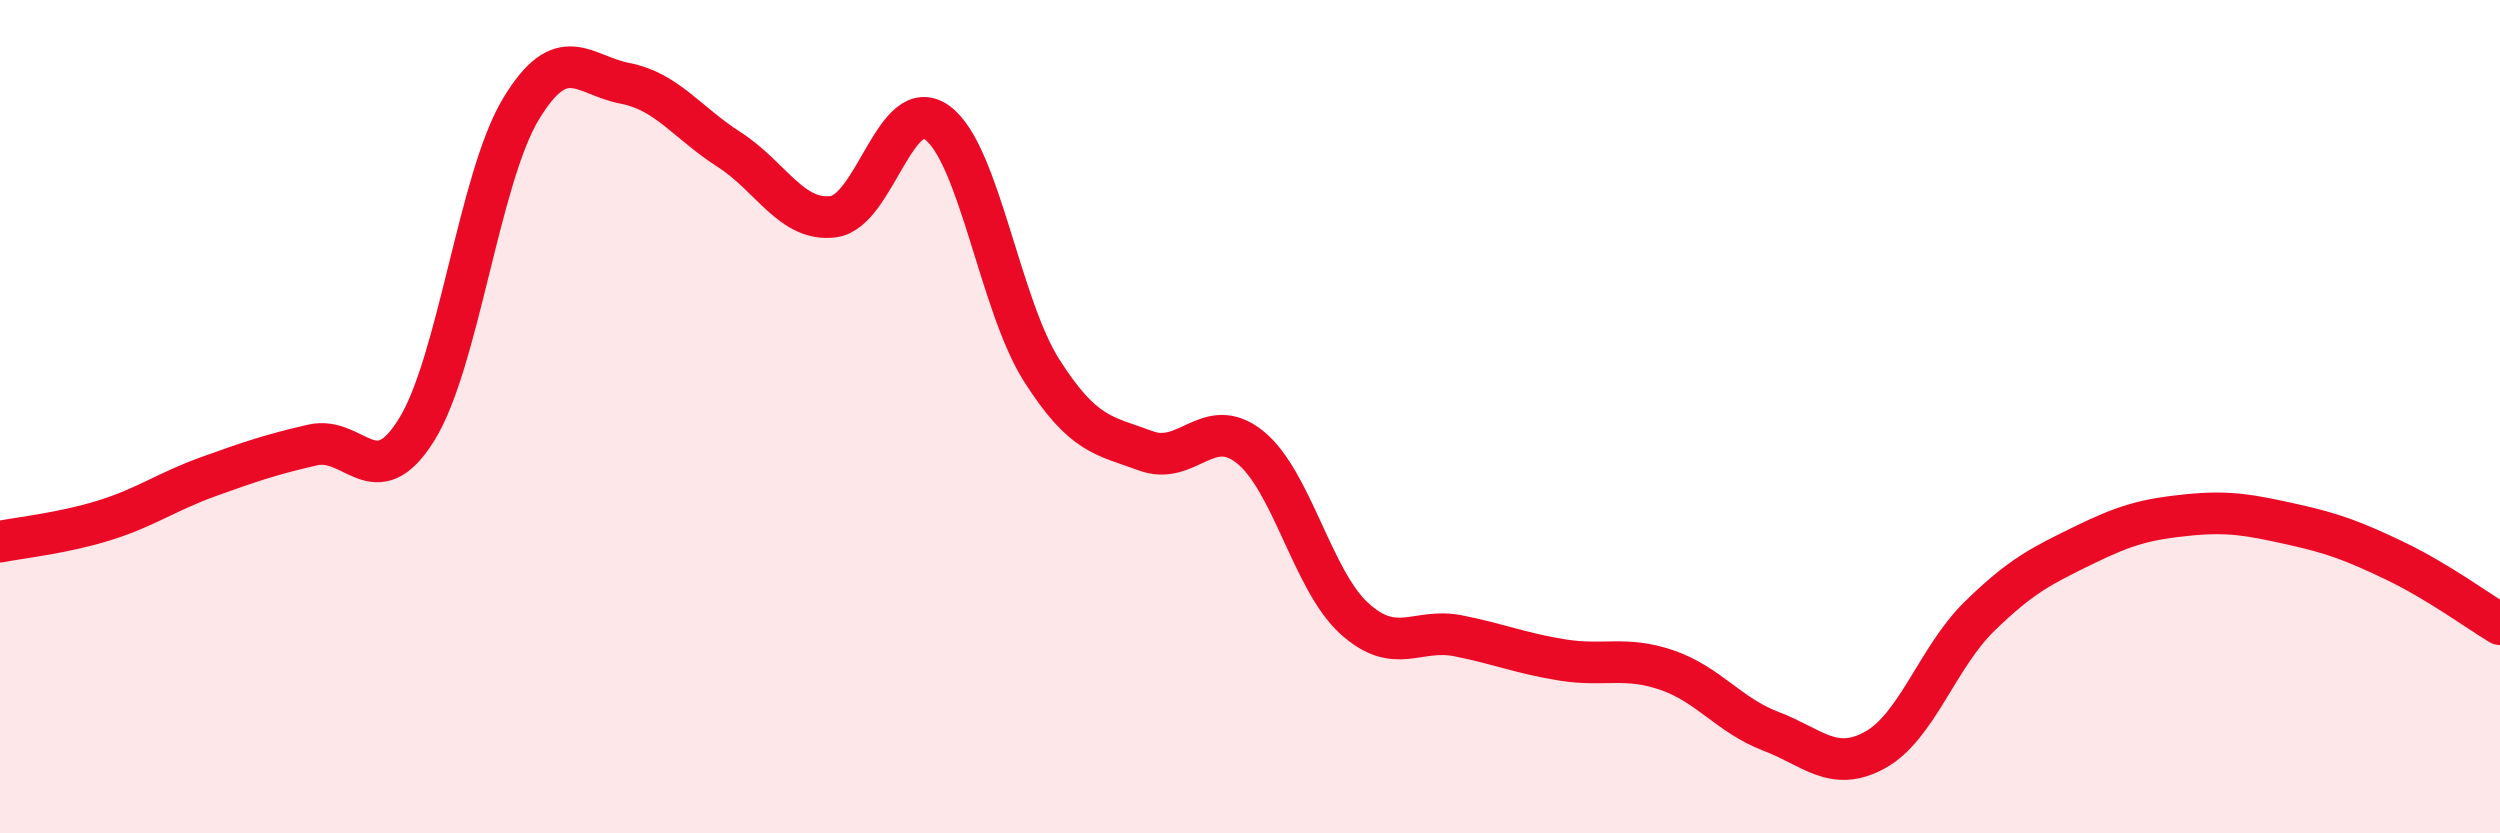 
    <svg width="60" height="20" viewBox="0 0 60 20" xmlns="http://www.w3.org/2000/svg">
      <path
        d="M 0,13 C 0.5,12.9 1.5,12.8 2.5,12.49 C 3.5,12.18 4,11.8 5,11.44 C 6,11.08 6.5,10.91 7.5,10.68 C 8.5,10.45 9,11.92 10,10.31 C 11,8.7 11.5,4.28 12.5,2.62 C 13.5,0.96 14,1.81 15,2 C 16,2.19 16.5,2.95 17.5,3.59 C 18.5,4.23 19,5.33 20,5.2 C 21,5.07 21.5,2.21 22.5,2.95 C 23.5,3.69 24,7.32 25,8.89 C 26,10.46 26.5,10.45 27.5,10.82 C 28.5,11.19 29,9.93 30,10.73 C 31,11.53 31.5,13.93 32.5,14.84 C 33.5,15.75 34,15.06 35,15.26 C 36,15.46 36.5,15.68 37.5,15.84 C 38.5,16 39,15.74 40,16.08 C 41,16.42 41.5,17.17 42.5,17.55 C 43.5,17.93 44,18.55 45,18 C 46,17.45 46.5,15.78 47.5,14.8 C 48.5,13.82 49,13.58 50,13.09 C 51,12.6 51.5,12.46 52.5,12.36 C 53.5,12.26 54,12.36 55,12.58 C 56,12.8 56.5,12.99 57.5,13.47 C 58.5,13.95 59.5,14.68 60,14.98L60 20L0 20Z"
        fill="#EB0A25"
        opacity="0.1"
        stroke-linecap="round"
        stroke-linejoin="round"
      />
      <path
        d="M 0,13 C 0.5,12.9 1.5,12.8 2.5,12.49 C 3.5,12.18 4,11.8 5,11.44 C 6,11.08 6.5,10.91 7.5,10.68 C 8.5,10.45 9,11.92 10,10.31 C 11,8.7 11.5,4.28 12.5,2.62 C 13.5,0.96 14,1.81 15,2 C 16,2.19 16.5,2.95 17.5,3.59 C 18.5,4.23 19,5.33 20,5.2 C 21,5.07 21.5,2.21 22.5,2.95 C 23.5,3.69 24,7.32 25,8.89 C 26,10.46 26.5,10.45 27.5,10.82 C 28.5,11.19 29,9.93 30,10.73 C 31,11.53 31.5,13.93 32.5,14.84 C 33.5,15.75 34,15.06 35,15.26 C 36,15.46 36.5,15.68 37.5,15.84 C 38.5,16 39,15.74 40,16.08 C 41,16.42 41.5,17.17 42.5,17.55 C 43.5,17.93 44,18.55 45,18 C 46,17.45 46.5,15.78 47.5,14.8 C 48.5,13.82 49,13.58 50,13.09 C 51,12.6 51.5,12.46 52.5,12.36 C 53.5,12.26 54,12.36 55,12.58 C 56,12.8 56.5,12.99 57.5,13.47 C 58.5,13.95 59.5,14.68 60,14.98"
        stroke="#EB0A25"
        stroke-width="1"
        fill="none"
        stroke-linecap="round"
        stroke-linejoin="round"
      />
    </svg>
  